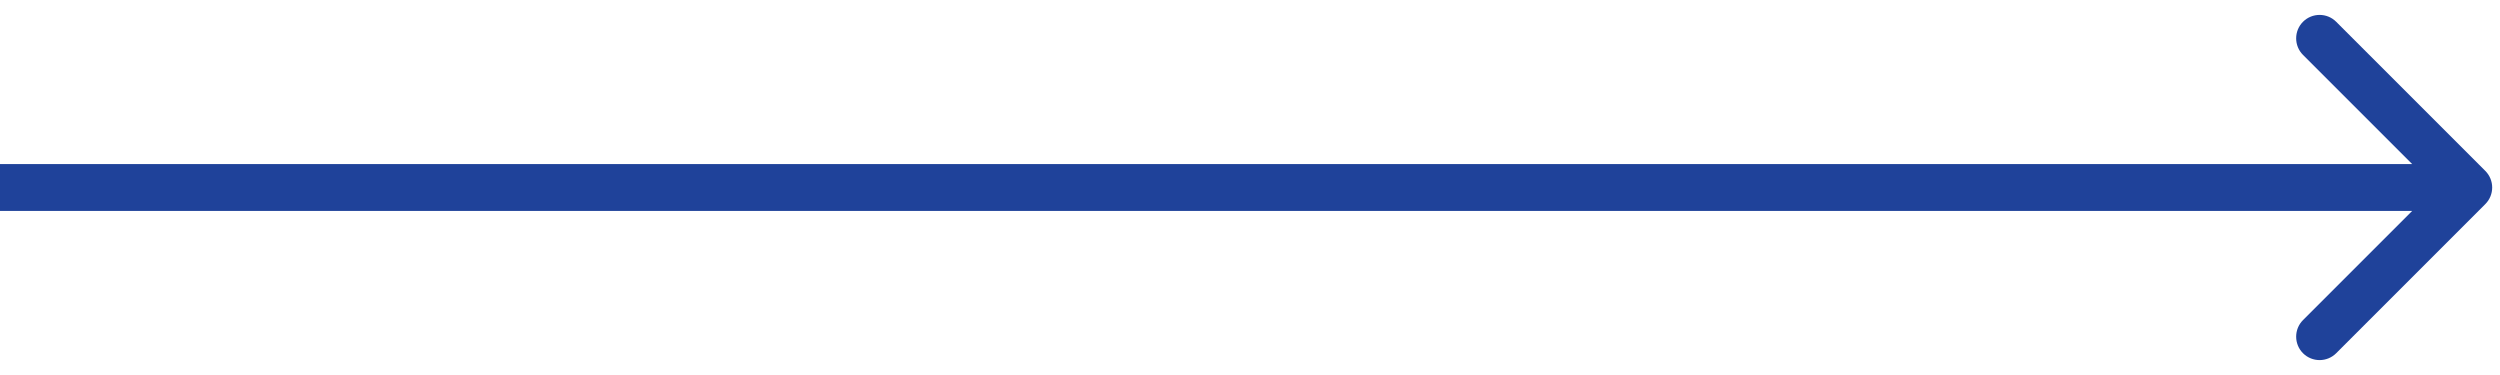 <?xml version="1.0" encoding="UTF-8"?> <svg xmlns="http://www.w3.org/2000/svg" width="160" height="24" viewBox="0 0 160 24" fill="none"> <path d="M159.061 13.061C159.646 12.475 159.646 11.525 159.061 10.939L149.515 1.393C148.929 0.808 147.979 0.808 147.393 1.393C146.808 1.979 146.808 2.929 147.393 3.515L155.879 12L147.393 20.485C146.808 21.071 146.808 22.021 147.393 22.607C147.979 23.192 148.929 23.192 149.515 22.607L159.061 13.061ZM-1.31134e-07 13.5L158 13.5L158 10.5L1.31134e-07 10.5L-1.31134e-07 13.5Z" fill="#1F429A"></path> </svg> 